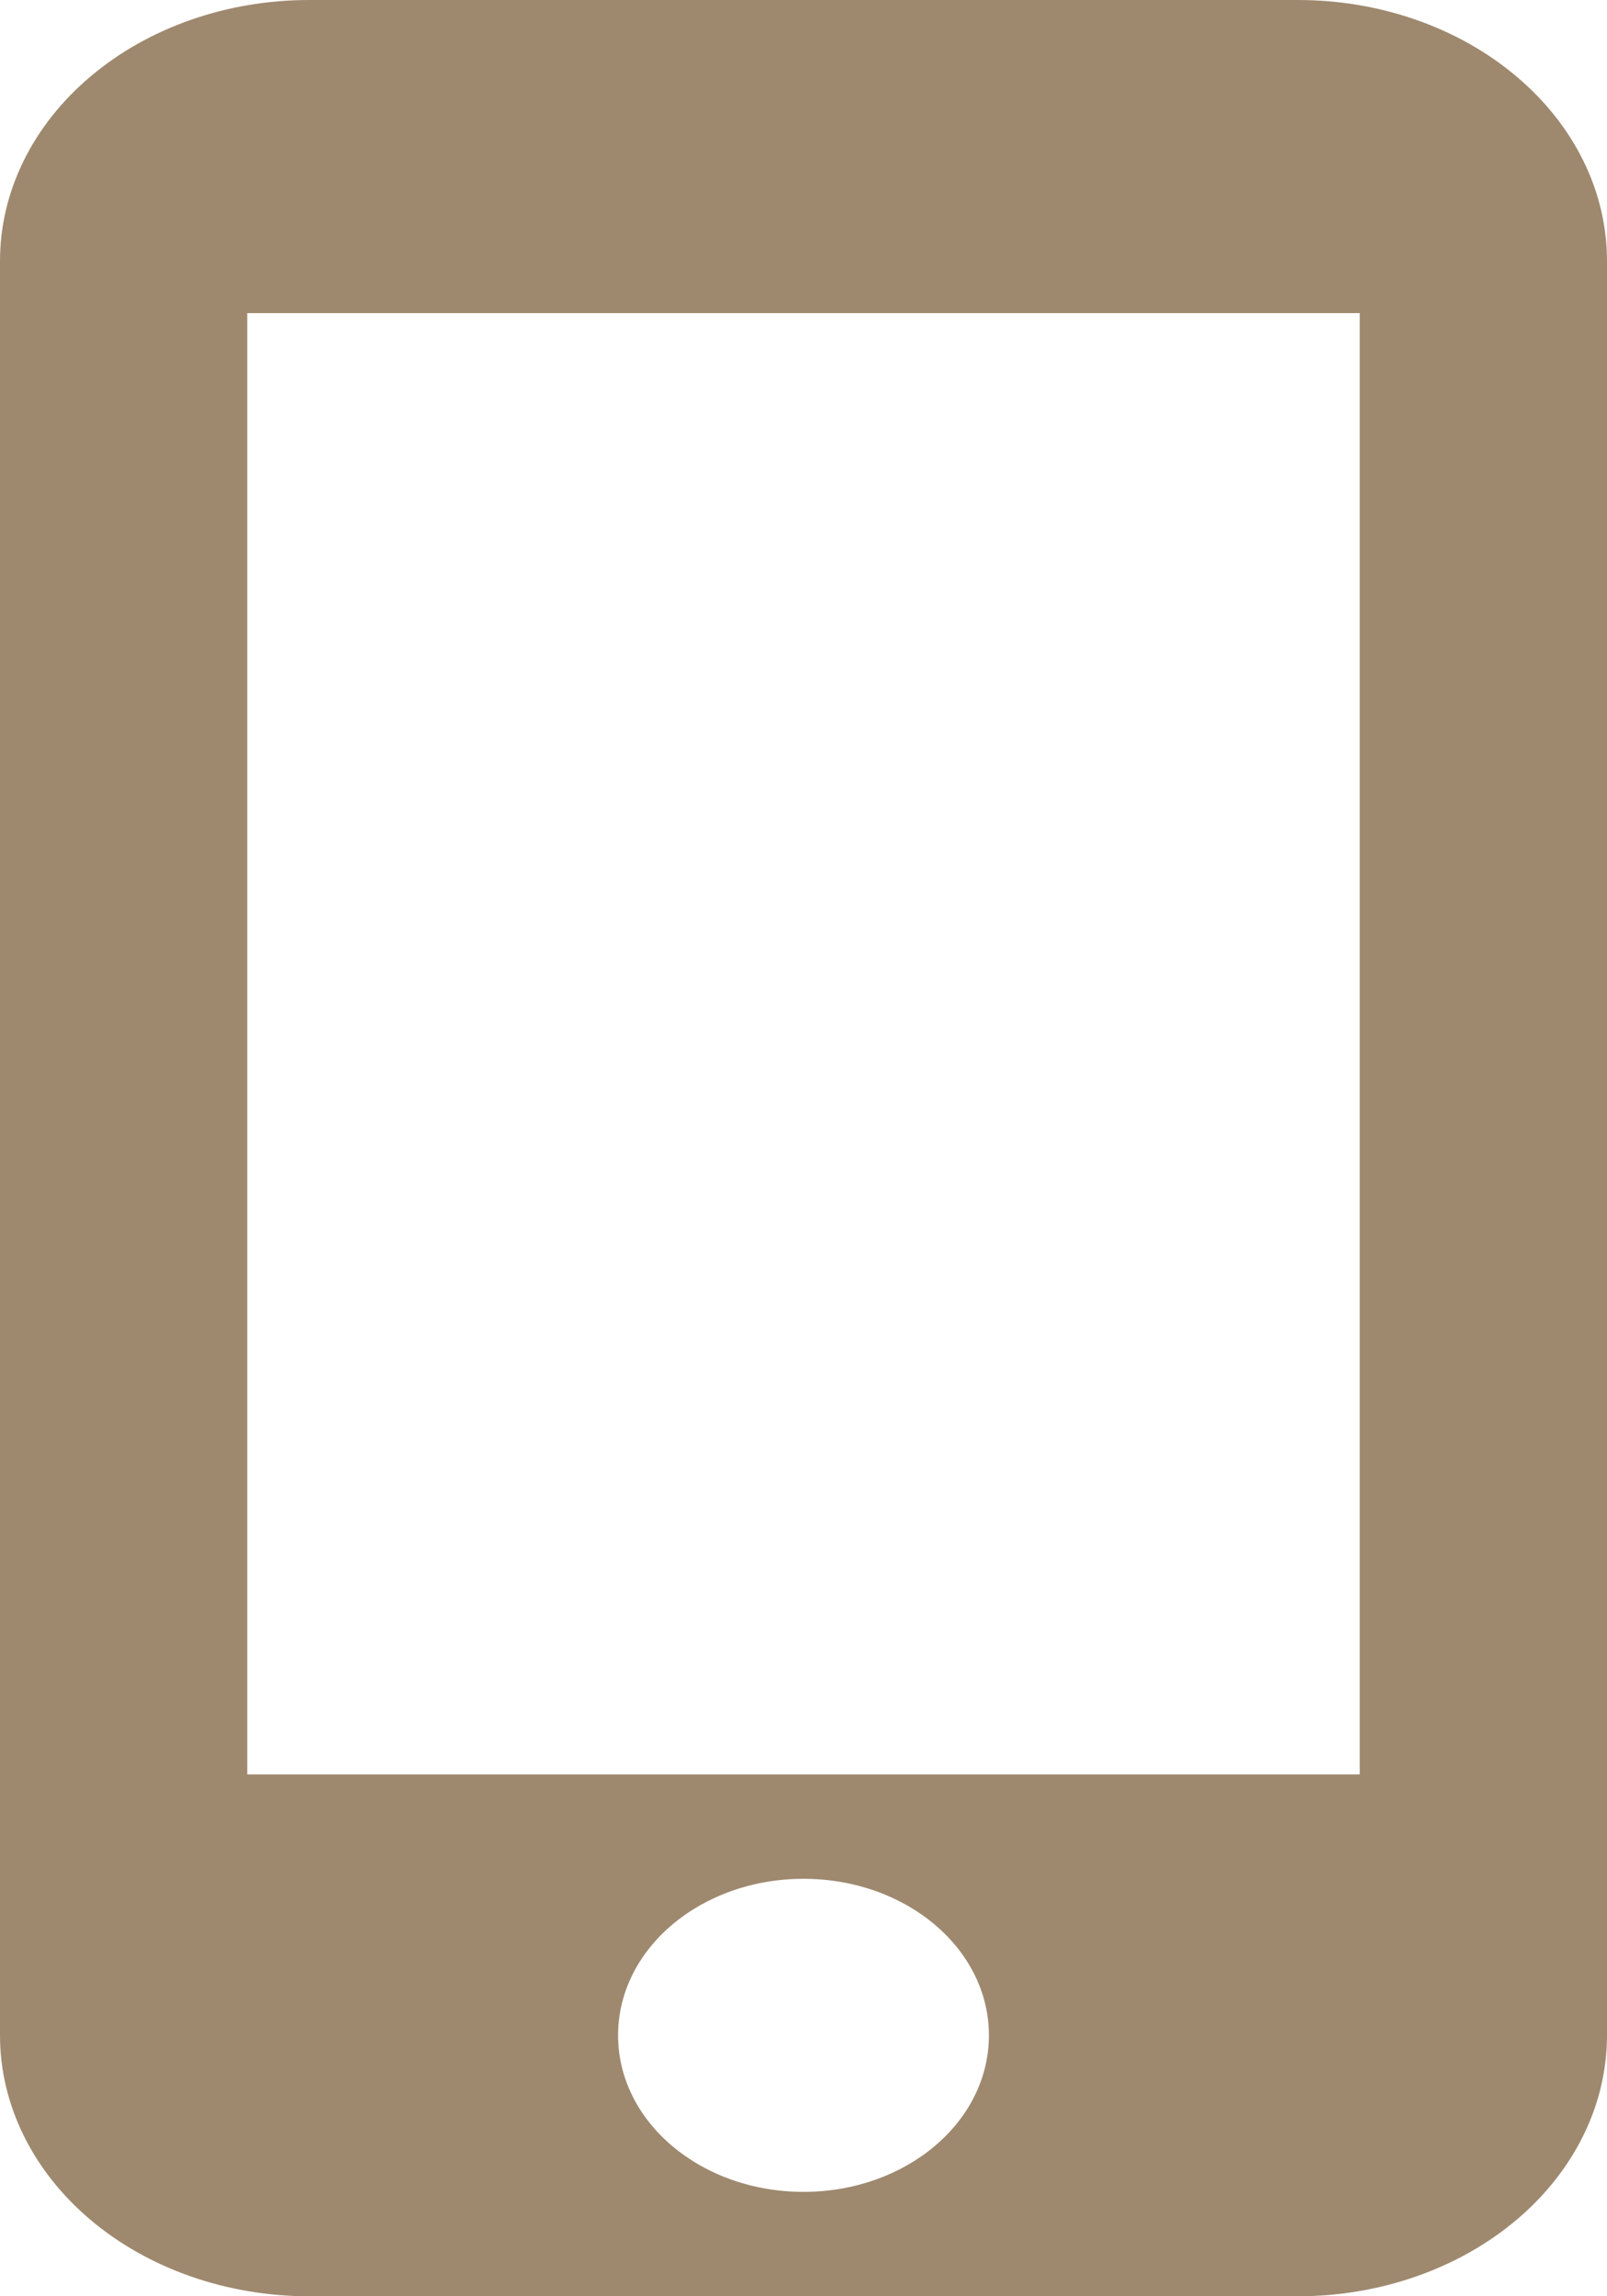 <svg width="21" height="30" viewBox="0 0 21 30" fill="none" xmlns="http://www.w3.org/2000/svg">
<path d="M16.962 0H4.038C2.967 0 1.94 0.359 1.183 0.999C0.425 1.638 0 2.505 0 3.409V26.591C0 27.495 0.425 28.362 1.183 29.002C1.94 29.641 2.967 30 4.038 30H16.962C18.033 30 19.06 29.641 19.817 29.002C20.575 28.362 21 27.495 21 26.591V3.409C21 2.505 20.575 1.638 19.817 0.999C19.06 0.359 18.033 0 16.962 0ZM10.5 28.636C9.159 28.636 8.077 27.723 8.077 26.591C8.077 25.459 9.159 24.546 10.5 24.546C11.841 24.546 12.923 25.459 12.923 26.591C12.923 27.723 11.841 28.636 10.5 28.636ZM17.769 23.182H3.231V4.091H17.769V23.182Z" fill="#9E896F"/>
</svg>
